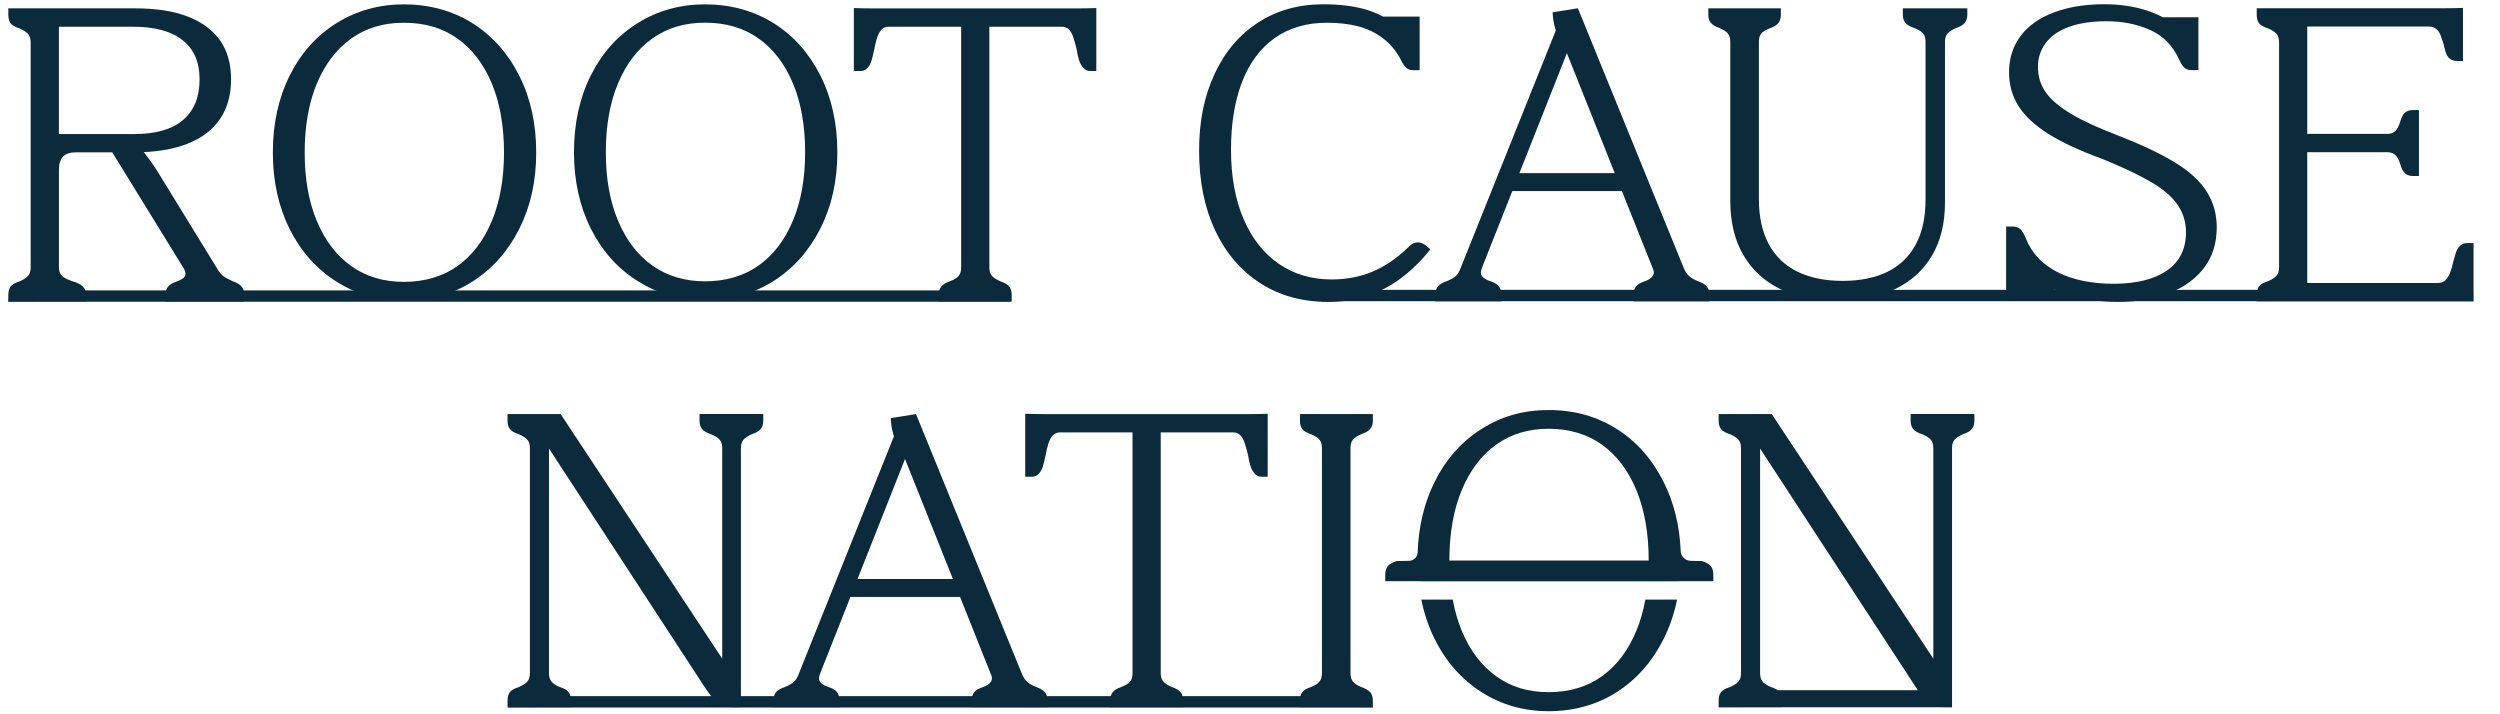 <svg xmlns="http://www.w3.org/2000/svg" width="196" height="56" viewBox="0 0 196 56" fill="none"><path d="M2.692 23.635H0.652V23.119C0.652 22.851 0.71 22.635 0.825 22.471C0.94 22.31 1.18 22.17 1.544 22.055C1.85 21.921 2.069 21.778 2.205 21.624C2.339 21.471 2.405 21.25 2.405 20.962V3.327C2.405 3.041 2.339 2.82 2.205 2.666C2.071 2.514 1.85 2.369 1.544 2.235C1.18 2.12 0.94 1.982 0.825 1.818C0.71 1.655 0.652 1.44 0.652 1.173V0.655H10.619C12.246 0.655 13.615 0.869 14.726 1.3C15.836 1.731 16.678 2.353 17.253 3.167C17.827 3.981 18.115 5.001 18.115 6.225C18.115 7.449 17.823 8.49 17.239 9.343C16.656 10.195 15.799 10.841 14.669 11.281C13.54 11.721 12.151 11.942 10.505 11.942H5.968C5.509 11.942 5.168 12.052 4.949 12.272C4.728 12.492 4.619 12.841 4.619 13.32V20.959C4.619 21.246 4.695 21.466 4.849 21.62C5.002 21.774 5.28 21.918 5.683 22.051C6.066 22.166 6.338 22.305 6.501 22.468C6.665 22.632 6.745 22.846 6.745 23.115V23.632H2.696L2.692 23.635ZM4.014 10.509H10.533C12.218 10.509 13.492 10.14 14.354 9.403C15.216 8.666 15.646 7.608 15.646 6.23C15.646 4.852 15.206 3.865 14.324 3.158C13.444 2.45 12.142 2.095 10.418 2.095H4.014L4.617 1.492V11.113L4.014 10.509ZM15.041 23.635H12.974V23.119C12.974 22.851 13.041 22.635 13.175 22.471C13.308 22.31 13.548 22.17 13.892 22.055C14.198 21.939 14.394 21.815 14.481 21.681C14.567 21.547 14.562 21.375 14.467 21.165C14.449 21.126 14.428 21.088 14.41 21.05L8.464 11.399L10.704 11.226C11.184 11.8 11.566 12.289 11.854 12.692C12.14 13.093 12.476 13.62 12.859 14.272L17.023 21.05C17.175 21.319 17.334 21.515 17.497 21.639C17.661 21.764 17.914 21.902 18.258 22.056C18.583 22.171 18.814 22.31 18.947 22.473C19.081 22.636 19.148 22.851 19.148 23.12V23.637H15.041V23.635Z" fill="#0B2B3C"></path><path d="M26.387 22.084C24.817 21.095 23.592 19.72 22.711 17.959C21.831 16.198 21.391 14.196 21.391 11.954C21.391 9.713 21.831 7.683 22.711 5.922C23.592 4.161 24.817 2.791 26.387 1.811C27.957 0.832 29.719 0.341 31.671 0.341C33.623 0.341 35.467 0.831 37.027 1.811C38.587 2.791 39.813 4.161 40.703 5.922C41.593 7.683 42.039 9.694 42.039 11.954C42.039 14.215 41.594 16.198 40.703 17.959C39.813 19.72 38.587 21.095 37.027 22.084C35.467 23.073 33.681 23.567 31.671 23.567C29.662 23.567 27.957 23.072 26.387 22.084ZM35.849 20.869C37.008 20.049 37.907 18.877 38.55 17.352C39.191 15.826 39.513 14.028 39.513 11.956C39.513 9.884 39.192 8.056 38.55 6.53C37.909 5.004 37.008 3.831 35.849 3.013C34.691 2.193 33.298 1.784 31.671 1.784C30.044 1.784 28.708 2.193 27.551 3.013C26.392 3.833 25.493 5.006 24.85 6.53C24.209 8.056 23.887 9.864 23.887 11.956C23.887 14.048 24.208 15.826 24.85 17.352C25.491 18.878 26.392 20.049 27.551 20.869C28.708 21.689 30.083 22.098 31.671 22.098C33.26 22.098 34.692 21.688 35.849 20.869Z" fill="#0B2B3C"></path><path d="M49.996 22.039C48.427 21.053 47.201 19.679 46.321 17.922C45.44 16.164 45 14.166 45 11.93C45 9.693 45.44 7.667 46.321 5.909C47.201 4.152 48.427 2.784 49.996 1.807C51.566 0.831 53.328 0.341 55.281 0.341C57.233 0.341 59.076 0.831 60.636 1.807C62.197 2.784 63.422 4.152 64.312 5.909C65.202 7.667 65.648 9.674 65.648 11.93C65.648 14.185 65.204 16.164 64.312 17.922C63.422 19.679 62.197 21.051 60.636 22.039C59.076 23.025 57.29 23.518 55.281 23.518C53.271 23.518 51.566 23.025 49.996 22.039ZM59.459 20.827C60.618 20.009 61.517 18.839 62.159 17.316C62.8 15.793 63.122 13.998 63.122 11.931C63.122 9.864 62.802 8.039 62.159 6.518C61.518 4.995 60.618 3.825 59.459 3.007C58.3 2.189 56.908 1.779 55.281 1.779C53.654 1.779 52.317 2.189 51.16 3.007C50.001 3.823 49.102 4.995 48.46 6.518C47.819 8.041 47.497 9.845 47.497 11.931C47.497 14.017 47.817 15.793 48.46 17.316C49.1 18.839 50.001 20.009 51.16 20.827C52.317 21.644 53.692 22.055 55.281 22.055C56.869 22.055 58.302 21.645 59.459 20.827Z" fill="#0B2B3C"></path><path d="M68.404 0.658H84.544C85.042 0.658 85.512 0.649 85.952 0.63V5.569H85.463C85.252 5.569 85.076 5.488 84.933 5.325C84.79 5.161 84.679 4.965 84.603 4.735C84.527 4.505 84.46 4.209 84.403 3.845C84.325 3.52 84.244 3.223 84.158 2.956C84.073 2.688 83.958 2.476 83.813 2.324C83.67 2.172 83.483 2.094 83.253 2.094H69.668C69.438 2.094 69.251 2.172 69.108 2.324C68.965 2.478 68.85 2.688 68.763 2.956C68.677 3.223 68.606 3.52 68.548 3.845C68.472 4.209 68.4 4.506 68.334 4.735C68.267 4.965 68.161 5.161 68.018 5.325C67.875 5.488 67.688 5.569 67.458 5.569H66.941V0.63C67.419 0.649 67.907 0.658 68.407 0.658H68.404ZM75.642 23.635H73.602V23.119C73.602 22.851 73.665 22.635 73.789 22.471C73.913 22.31 74.137 22.17 74.464 22.055C74.809 21.921 75.043 21.778 75.167 21.624C75.292 21.471 75.354 21.25 75.354 20.963V1.405H77.566V20.963C77.566 21.249 77.633 21.47 77.766 21.624C77.9 21.778 78.121 21.921 78.428 22.055C78.773 22.17 79.006 22.308 79.131 22.471C79.255 22.635 79.317 22.849 79.317 23.119V23.635H75.642Z" fill="#0B2B3C"></path><path d="M79.269 23.658H0.652L0.794 22.767H79.08L79.269 23.658Z" fill="#0B2B3C"></path><path d="M98.791 22.192C97.27 21.207 96.091 19.826 95.259 18.048C94.427 16.27 94.01 14.198 94.01 11.832C94.01 9.466 94.411 7.556 95.215 5.815C96.019 4.074 97.158 2.726 98.633 1.769C100.108 0.814 101.811 0.335 103.746 0.335C105.106 0.335 106.278 0.49 107.265 0.803C108.251 1.116 109.099 1.631 109.806 2.351L107.968 1.301H111.3V5.502H110.783C110.572 5.502 110.396 5.442 110.253 5.317C110.11 5.194 109.96 4.972 109.808 4.65C109.444 3.969 108.97 3.41 108.386 2.975C107.803 2.539 107.151 2.233 106.434 2.052C105.715 1.872 104.916 1.783 104.035 1.783C102.427 1.783 101.058 2.186 99.929 2.99C98.799 3.794 97.947 4.944 97.373 6.439C96.799 7.934 96.511 9.702 96.511 11.746C96.511 13.79 96.836 15.631 97.488 17.154C98.138 18.676 99.058 19.851 100.244 20.674C101.431 21.497 102.819 21.909 104.409 21.909C105.558 21.909 106.621 21.705 107.596 21.299C108.573 20.892 109.511 20.254 110.41 19.383C110.583 19.194 110.765 19.075 110.956 19.028C111.147 18.981 111.334 19 111.516 19.085C111.698 19.171 111.903 19.327 112.134 19.554C111.424 20.444 110.659 21.196 109.836 21.811C109.013 22.425 108.128 22.889 107.179 23.201C106.232 23.514 105.211 23.67 104.121 23.67C102.091 23.67 100.316 23.178 98.793 22.194L98.791 22.192Z" fill="#0B2B3C"></path><path d="M114.602 23.626H112.533V23.11C112.533 22.842 112.595 22.626 112.72 22.463C112.844 22.301 113.079 22.161 113.423 22.046C113.748 21.912 113.988 21.774 114.142 21.629C114.294 21.486 114.419 21.28 114.515 21.011L122.385 1.366L122.299 3.203C122.126 2.841 121.993 2.482 121.898 2.127C121.801 1.772 121.744 1.385 121.725 0.963L123.707 0.648L132.007 21.011C132.122 21.28 132.256 21.486 132.41 21.629C132.563 21.772 132.802 21.912 133.127 22.046C133.452 22.161 133.683 22.299 133.816 22.463C133.95 22.626 134.017 22.841 134.017 23.11V23.626H128.072V23.11C128.072 22.842 128.134 22.626 128.258 22.463C128.383 22.301 128.618 22.161 128.961 22.046C129.173 21.97 129.335 21.879 129.45 21.774C129.565 21.668 129.632 21.553 129.651 21.428C129.669 21.304 129.641 21.165 129.565 21.011L122.643 3.664H123.044L116.179 21.011C116.122 21.165 116.097 21.304 116.108 21.428C116.117 21.553 116.184 21.668 116.309 21.774C116.433 21.879 116.61 21.97 116.841 22.046C117.186 22.161 117.415 22.299 117.53 22.463C117.645 22.626 117.702 22.841 117.702 23.11V23.626H114.601H114.602ZM117.992 13.574H127.958V14.982H117.992V13.574Z" fill="#0B2B3C"></path><path d="M139.591 22.673C138.346 22.071 137.379 21.184 136.69 20.016C136.001 18.848 135.655 17.424 135.655 15.747V3.28C135.655 2.996 135.593 2.78 135.469 2.629C135.344 2.478 135.128 2.337 134.821 2.205C134.496 2.091 134.266 1.954 134.132 1.796C133.999 1.635 133.932 1.424 133.932 1.159V0.651H139.619V1.159C139.619 1.424 139.557 1.635 139.432 1.796C139.308 1.956 139.091 2.093 138.787 2.205C138.441 2.337 138.206 2.478 138.083 2.629C137.959 2.78 137.897 2.996 137.897 3.28V15.606C137.897 17.001 138.155 18.179 138.671 19.139C139.188 20.1 139.939 20.82 140.925 21.301C141.912 21.781 143.094 22.021 144.472 22.021C145.85 22.021 147.023 21.78 147.991 21.301C148.957 20.82 149.694 20.105 150.203 19.152C150.71 18.201 150.963 17.037 150.963 15.662V3.28C150.963 2.996 150.901 2.78 150.777 2.629C150.652 2.478 150.427 2.337 150.102 2.205C149.756 2.091 149.517 1.954 149.383 1.796C149.249 1.635 149.182 1.424 149.182 1.159V0.651H154.238V1.159C154.238 1.424 154.171 1.635 154.037 1.796C153.903 1.956 153.673 2.093 153.348 2.205C153.042 2.337 152.821 2.478 152.687 2.629C152.553 2.78 152.486 2.996 152.486 3.28V15.889C152.486 17.51 152.146 18.896 151.467 20.044C150.788 21.193 149.815 22.071 148.552 22.673C147.289 23.276 145.794 23.578 144.072 23.578C142.35 23.578 140.837 23.276 139.592 22.673H139.591Z" fill="#0B2B3C"></path><path d="M164.088 23.525C163.496 23.43 162.968 23.317 162.508 23.184C162.049 23.052 161.589 22.9 161.13 22.73C160.842 22.654 160.721 23.167 160.481 23.091C160.241 23.015 160 23.043 159.811 23.043C159.58 23.043 159.311 22.872 159.187 22.947C159.062 23.023 158.899 22.691 158.745 22.842C158.572 23.012 158.425 23.141 158.3 23.225C158.176 23.311 158.008 23.352 157.798 23.352H157.281V17.76H157.798C158.028 17.76 158.219 17.823 158.372 17.945C158.524 18.068 158.678 18.319 158.831 18.698C159.289 19.852 160.119 20.733 161.315 21.338C162.511 21.945 163.981 22.247 165.723 22.247C167.465 22.247 168.892 21.901 169.887 21.21C170.883 20.52 171.381 19.521 171.381 18.216C171.381 17.421 171.166 16.707 170.735 16.073C170.304 15.439 169.615 14.842 168.666 14.284C167.719 13.725 166.431 13.115 164.804 12.453C163.08 11.827 161.683 11.18 160.61 10.508C159.538 9.836 158.753 9.108 158.255 8.323C157.757 7.537 157.508 6.652 157.508 5.669C157.508 4.591 157.805 3.648 158.398 2.844C158.991 2.04 159.857 1.421 160.997 0.985C162.136 0.55 163.463 0.332 164.975 0.332C166.201 0.332 167.316 0.498 168.321 0.828C169.326 1.159 170.213 1.656 170.978 2.318L169.111 1.354H172.356V5.498H171.81C171.599 5.498 171.423 5.442 171.28 5.328C171.137 5.215 170.987 4.988 170.835 4.647C170.337 3.569 169.581 2.802 168.565 2.348C167.549 1.894 166.411 1.667 165.148 1.667C164.018 1.667 163.051 1.808 162.247 2.093C161.442 2.377 160.829 2.793 160.408 3.342C159.986 3.891 159.776 4.524 159.776 5.244C159.776 6.002 159.982 6.669 160.394 7.246C160.806 7.823 161.461 8.382 162.362 8.92C163.261 9.46 164.459 10.014 165.952 10.581C167.848 11.32 169.369 12.039 170.519 12.739C171.669 13.439 172.501 14.206 173.017 15.038C173.535 15.872 173.793 16.797 173.793 17.819C173.793 19.05 173.471 20.095 172.831 20.957C172.19 21.819 171.289 22.486 170.13 22.959C168.971 23.432 167.618 23.668 166.067 23.668C165.339 23.668 164.678 23.622 164.085 23.527L164.088 23.525Z" fill="#0B2B3C"></path><path d="M178.965 23.626H176.926V23.11C176.926 22.842 176.983 22.626 177.098 22.463C177.214 22.301 177.453 22.161 177.817 22.046C178.124 21.912 178.343 21.769 178.478 21.615C178.612 21.462 178.679 21.242 178.679 20.954V3.318C178.679 3.032 178.612 2.811 178.478 2.657C178.344 2.505 178.124 2.36 177.817 2.226C177.453 2.111 177.214 1.973 177.098 1.81C176.983 1.646 176.926 1.432 176.926 1.164V0.646H191.688C192.166 0.646 192.635 0.637 193.096 0.618V4.782H192.665C192.416 4.782 192.22 4.725 192.075 4.61C191.932 4.494 191.826 4.342 191.76 4.151C191.693 3.959 191.63 3.72 191.573 3.432C191.495 3.202 191.419 2.982 191.343 2.771C191.265 2.561 191.151 2.393 190.997 2.268C190.843 2.144 190.661 2.082 190.451 2.082H180.888V10.497H187.119C187.35 10.497 187.532 10.455 187.665 10.368C187.799 10.283 187.905 10.168 187.981 10.023C188.057 9.88 188.124 9.712 188.182 9.52C188.221 9.387 188.277 9.244 188.354 9.09C188.432 8.936 188.536 8.822 188.67 8.744C188.804 8.668 188.977 8.629 189.187 8.629H189.646V13.798H189.187C188.975 13.798 188.804 13.755 188.67 13.669C188.536 13.584 188.431 13.469 188.354 13.324C188.278 13.181 188.221 13.033 188.182 12.879C188.124 12.688 188.057 12.524 187.981 12.39C187.905 12.257 187.799 12.146 187.665 12.061C187.532 11.975 187.35 11.932 187.119 11.932H180.888V22.186H191.112C191.38 22.186 191.587 22.11 191.73 21.956C191.873 21.803 191.988 21.626 192.075 21.425C192.161 21.224 192.243 20.941 192.32 20.577C192.396 20.31 192.467 20.061 192.534 19.831C192.601 19.601 192.712 19.414 192.864 19.271C193.016 19.128 193.209 19.056 193.438 19.056H193.926V23.623H178.962L178.965 23.626Z" fill="#0B2B3C"></path><path d="M193.893 22.724H103.629V23.615H193.893V22.724Z" fill="#0B2B3C"></path><path d="M41.83 55.443H39.791V54.926C39.791 54.659 39.849 54.443 39.964 54.279C40.079 54.117 40.318 53.977 40.682 53.862C40.989 53.729 41.208 53.585 41.343 53.431C41.477 53.279 41.544 53.058 41.544 52.77V35.135C41.544 34.849 41.477 34.628 41.343 34.474C41.21 34.321 40.989 34.177 40.682 34.043C40.318 33.928 40.079 33.789 39.964 33.626C39.849 33.463 39.791 33.248 39.791 32.98V32.463H43.955L57.311 52.682L56.622 53.083V35.132C56.622 34.846 56.555 34.625 56.422 34.471C56.288 34.318 56.057 34.174 55.732 34.04C55.387 33.925 55.152 33.786 55.029 33.623C54.905 33.46 54.843 33.245 54.843 32.977V32.459H59.841V32.977C59.841 33.245 59.778 33.461 59.654 33.623C59.529 33.786 59.295 33.925 58.951 34.04C58.644 34.174 58.423 34.318 58.29 34.471C58.156 34.625 58.089 34.844 58.089 35.132V55.438H57.428C57.103 55.438 56.843 55.399 56.653 55.323C56.462 55.247 56.269 55.118 56.079 54.936C55.888 54.754 55.658 54.472 55.39 54.088L42.38 34.155L43.041 33.897V52.767C43.041 53.053 43.103 53.274 43.227 53.428C43.352 53.582 43.566 53.725 43.873 53.859C44.237 53.974 44.476 54.113 44.592 54.276C44.707 54.439 44.764 54.654 44.764 54.923V55.44H41.835L41.83 55.443Z" fill="#0B2B3C"></path><path d="M62.712 55.443H60.643V54.926C60.643 54.659 60.705 54.443 60.829 54.279C60.954 54.117 61.189 53.977 61.532 53.862C61.858 53.729 62.097 53.59 62.251 53.446C62.404 53.302 62.528 53.097 62.624 52.828L70.494 33.183L70.408 35.02C70.236 34.657 70.102 34.298 70.007 33.944C69.911 33.589 69.853 33.202 69.834 32.78L71.816 32.464L80.117 52.828C80.232 53.097 80.365 53.302 80.519 53.446C80.672 53.589 80.912 53.729 81.237 53.862C81.562 53.977 81.792 54.116 81.926 54.279C82.059 54.443 82.126 54.657 82.126 54.926V55.443H76.181V54.926C76.181 54.659 76.243 54.443 76.368 54.279C76.492 54.117 76.727 53.977 77.071 53.862C77.282 53.786 77.444 53.696 77.559 53.59C77.674 53.484 77.741 53.369 77.76 53.245C77.779 53.12 77.751 52.982 77.674 52.828L70.752 35.48H71.153L64.289 52.828C64.231 52.982 64.206 53.12 64.217 53.245C64.227 53.369 64.293 53.484 64.418 53.59C64.542 53.696 64.72 53.786 64.95 53.862C65.295 53.977 65.524 54.116 65.639 54.279C65.754 54.443 65.812 54.657 65.812 54.926V55.443H62.71H62.712ZM66.101 45.391H76.067V46.799H66.101V45.391Z" fill="#0B2B3C"></path><path d="M81.839 32.466H97.98C98.477 32.466 98.947 32.456 99.387 32.438V37.377H98.899C98.687 37.377 98.512 37.296 98.368 37.132C98.225 36.969 98.115 36.773 98.039 36.543C97.963 36.313 97.896 36.017 97.838 35.653C97.76 35.328 97.679 35.031 97.594 34.763C97.508 34.496 97.393 34.284 97.249 34.132C97.105 33.979 96.919 33.901 96.689 33.901H83.104C82.874 33.901 82.687 33.979 82.544 34.132C82.401 34.286 82.286 34.496 82.198 34.763C82.113 35.031 82.041 35.328 81.984 35.653C81.908 36.017 81.836 36.314 81.769 36.543C81.702 36.773 81.597 36.969 81.453 37.132C81.31 37.296 81.124 37.377 80.893 37.377H80.377V32.438C80.855 32.456 81.343 32.466 81.842 32.466H81.839ZM89.077 55.443H87.038V54.926C87.038 54.659 87.1 54.443 87.225 54.279C87.349 54.117 87.573 53.977 87.9 53.862C88.245 53.729 88.478 53.586 88.603 53.431C88.727 53.279 88.789 53.058 88.789 52.77V33.212H91.001V52.77C91.001 53.057 91.068 53.278 91.202 53.431C91.336 53.586 91.557 53.729 91.863 53.862C92.209 53.977 92.442 54.116 92.566 54.279C92.691 54.443 92.753 54.657 92.753 54.926V55.443H89.077Z" fill="#0B2B3C"></path><path d="M103.926 55.443H101.916V54.926C101.916 54.659 101.974 54.443 102.089 54.279C102.204 54.117 102.434 53.977 102.778 53.862C103.103 53.729 103.328 53.586 103.453 53.431C103.577 53.279 103.64 53.058 103.64 52.77V35.135C103.64 34.849 103.577 34.628 103.453 34.474C103.328 34.322 103.103 34.177 102.778 34.043C102.432 33.928 102.204 33.789 102.089 33.626C101.974 33.463 101.916 33.248 101.916 32.981V32.463H107.631V32.981C107.631 33.248 107.564 33.464 107.43 33.626C107.297 33.789 107.057 33.928 106.712 34.043C106.405 34.177 106.191 34.322 106.066 34.474C105.942 34.628 105.88 34.847 105.88 35.135V52.77C105.88 53.057 105.942 53.278 106.066 53.431C106.191 53.586 106.405 53.729 106.712 53.862C107.057 53.977 107.295 54.116 107.43 54.279C107.564 54.443 107.631 54.657 107.631 54.926V55.443H103.926Z" fill="#0B2B3C"></path><path d="M111.442 45.565H111.215V45.57H111.442V45.565Z" fill="#0B2B3C"></path><path d="M131.705 45.565H131.514V45.57H131.705V45.565Z" fill="#0B2B3C"></path><path d="M128.995 47.01C128.835 47.883 128.603 48.695 128.295 49.44C127.655 50.991 126.754 52.182 125.595 53.016C124.436 53.848 123.044 54.265 121.417 54.265C119.79 54.265 118.453 53.848 117.296 53.016C116.137 52.182 115.238 50.991 114.596 49.44C114.288 48.695 114.056 47.884 113.896 47.01H111.432C111.651 48.093 111.99 49.11 112.455 50.057C113.336 51.848 114.561 53.246 116.131 54.251C117.701 55.256 119.463 55.759 121.415 55.759C123.367 55.759 125.211 55.256 126.771 54.251C128.331 53.246 129.557 51.848 130.447 50.057C130.918 49.11 131.26 48.094 131.483 47.01H128.994H128.995Z" fill="#0B2B3C"></path><path d="M136.782 55.443H134.742V54.926C134.742 54.659 134.8 54.443 134.915 54.279C135.03 54.117 135.27 53.977 135.634 53.862C135.94 53.729 136.159 53.585 136.295 53.431C136.428 53.279 136.495 53.058 136.495 52.77V35.135C136.495 34.849 136.428 34.628 136.295 34.474C136.161 34.321 135.94 34.177 135.634 34.043C135.27 33.928 135.03 33.789 134.915 33.626C134.8 33.463 134.742 33.248 134.742 32.98V32.463H138.906L152.262 52.682L151.573 53.083V35.132C151.573 34.846 151.506 34.625 151.373 34.471C151.239 34.318 151.009 34.174 150.684 34.04C150.338 33.925 150.103 33.786 149.98 33.623C149.856 33.46 149.794 33.245 149.794 32.977V32.459H154.792V32.977C154.792 33.245 154.73 33.461 154.605 33.623C154.481 33.786 154.246 33.925 153.902 34.04C153.596 34.174 153.375 34.318 153.241 34.471C153.107 34.625 153.04 34.844 153.04 35.132V55.438H152.379C152.054 55.438 151.794 55.399 151.604 55.323C151.413 55.247 151.22 55.118 151.03 54.936C150.839 54.754 150.609 54.472 150.341 54.088L137.331 34.155L137.992 33.897V52.767C137.992 53.053 138.054 53.274 138.178 53.428C138.303 53.582 138.518 53.725 138.824 53.859C139.188 53.974 139.428 54.113 139.543 54.276C139.658 54.439 139.715 54.654 139.715 54.923V55.44H136.786L136.782 55.443Z" fill="#0B2B3C"></path><path d="M107.631 55.468H39.81L40.105 54.575H107.189L107.631 55.468Z" fill="#0B2B3C"></path><path d="M153.02 55.449H134.744L136.659 54.111H153.02V55.449Z" fill="#0B2B3C"></path><path d="M134.144 44.401C134.015 44.241 133.783 44.103 133.435 43.986L132.55 43.969C132.133 43.961 131.786 43.635 131.769 43.218C131.683 41.217 131.242 39.416 130.447 37.822C129.558 36.033 128.333 34.637 126.771 33.642C125.209 32.648 123.425 32.147 121.414 32.147C119.402 32.147 117.702 32.646 116.132 33.642C114.563 34.636 113.336 36.033 112.452 37.822C111.657 39.439 111.22 41.267 111.144 43.302C111.13 43.666 110.844 43.961 110.478 43.968L109.49 43.986C109.151 44.103 108.915 44.24 108.79 44.401C108.666 44.566 108.604 44.781 108.604 45.049V45.567H111.439V45.576H131.511V45.567H134.325V45.049C134.325 44.781 134.262 44.566 134.141 44.401H134.144ZM114.594 38.438C115.236 36.89 116.137 35.695 117.293 34.864C118.453 34.031 119.827 33.615 121.415 33.615C123.003 33.615 124.439 34.031 125.595 34.864C126.755 35.694 127.656 36.89 128.298 38.438C128.936 39.99 129.257 41.822 129.257 43.946H113.631C113.631 41.822 113.952 39.99 114.594 38.438Z" fill="#0B2B3C"></path></svg>